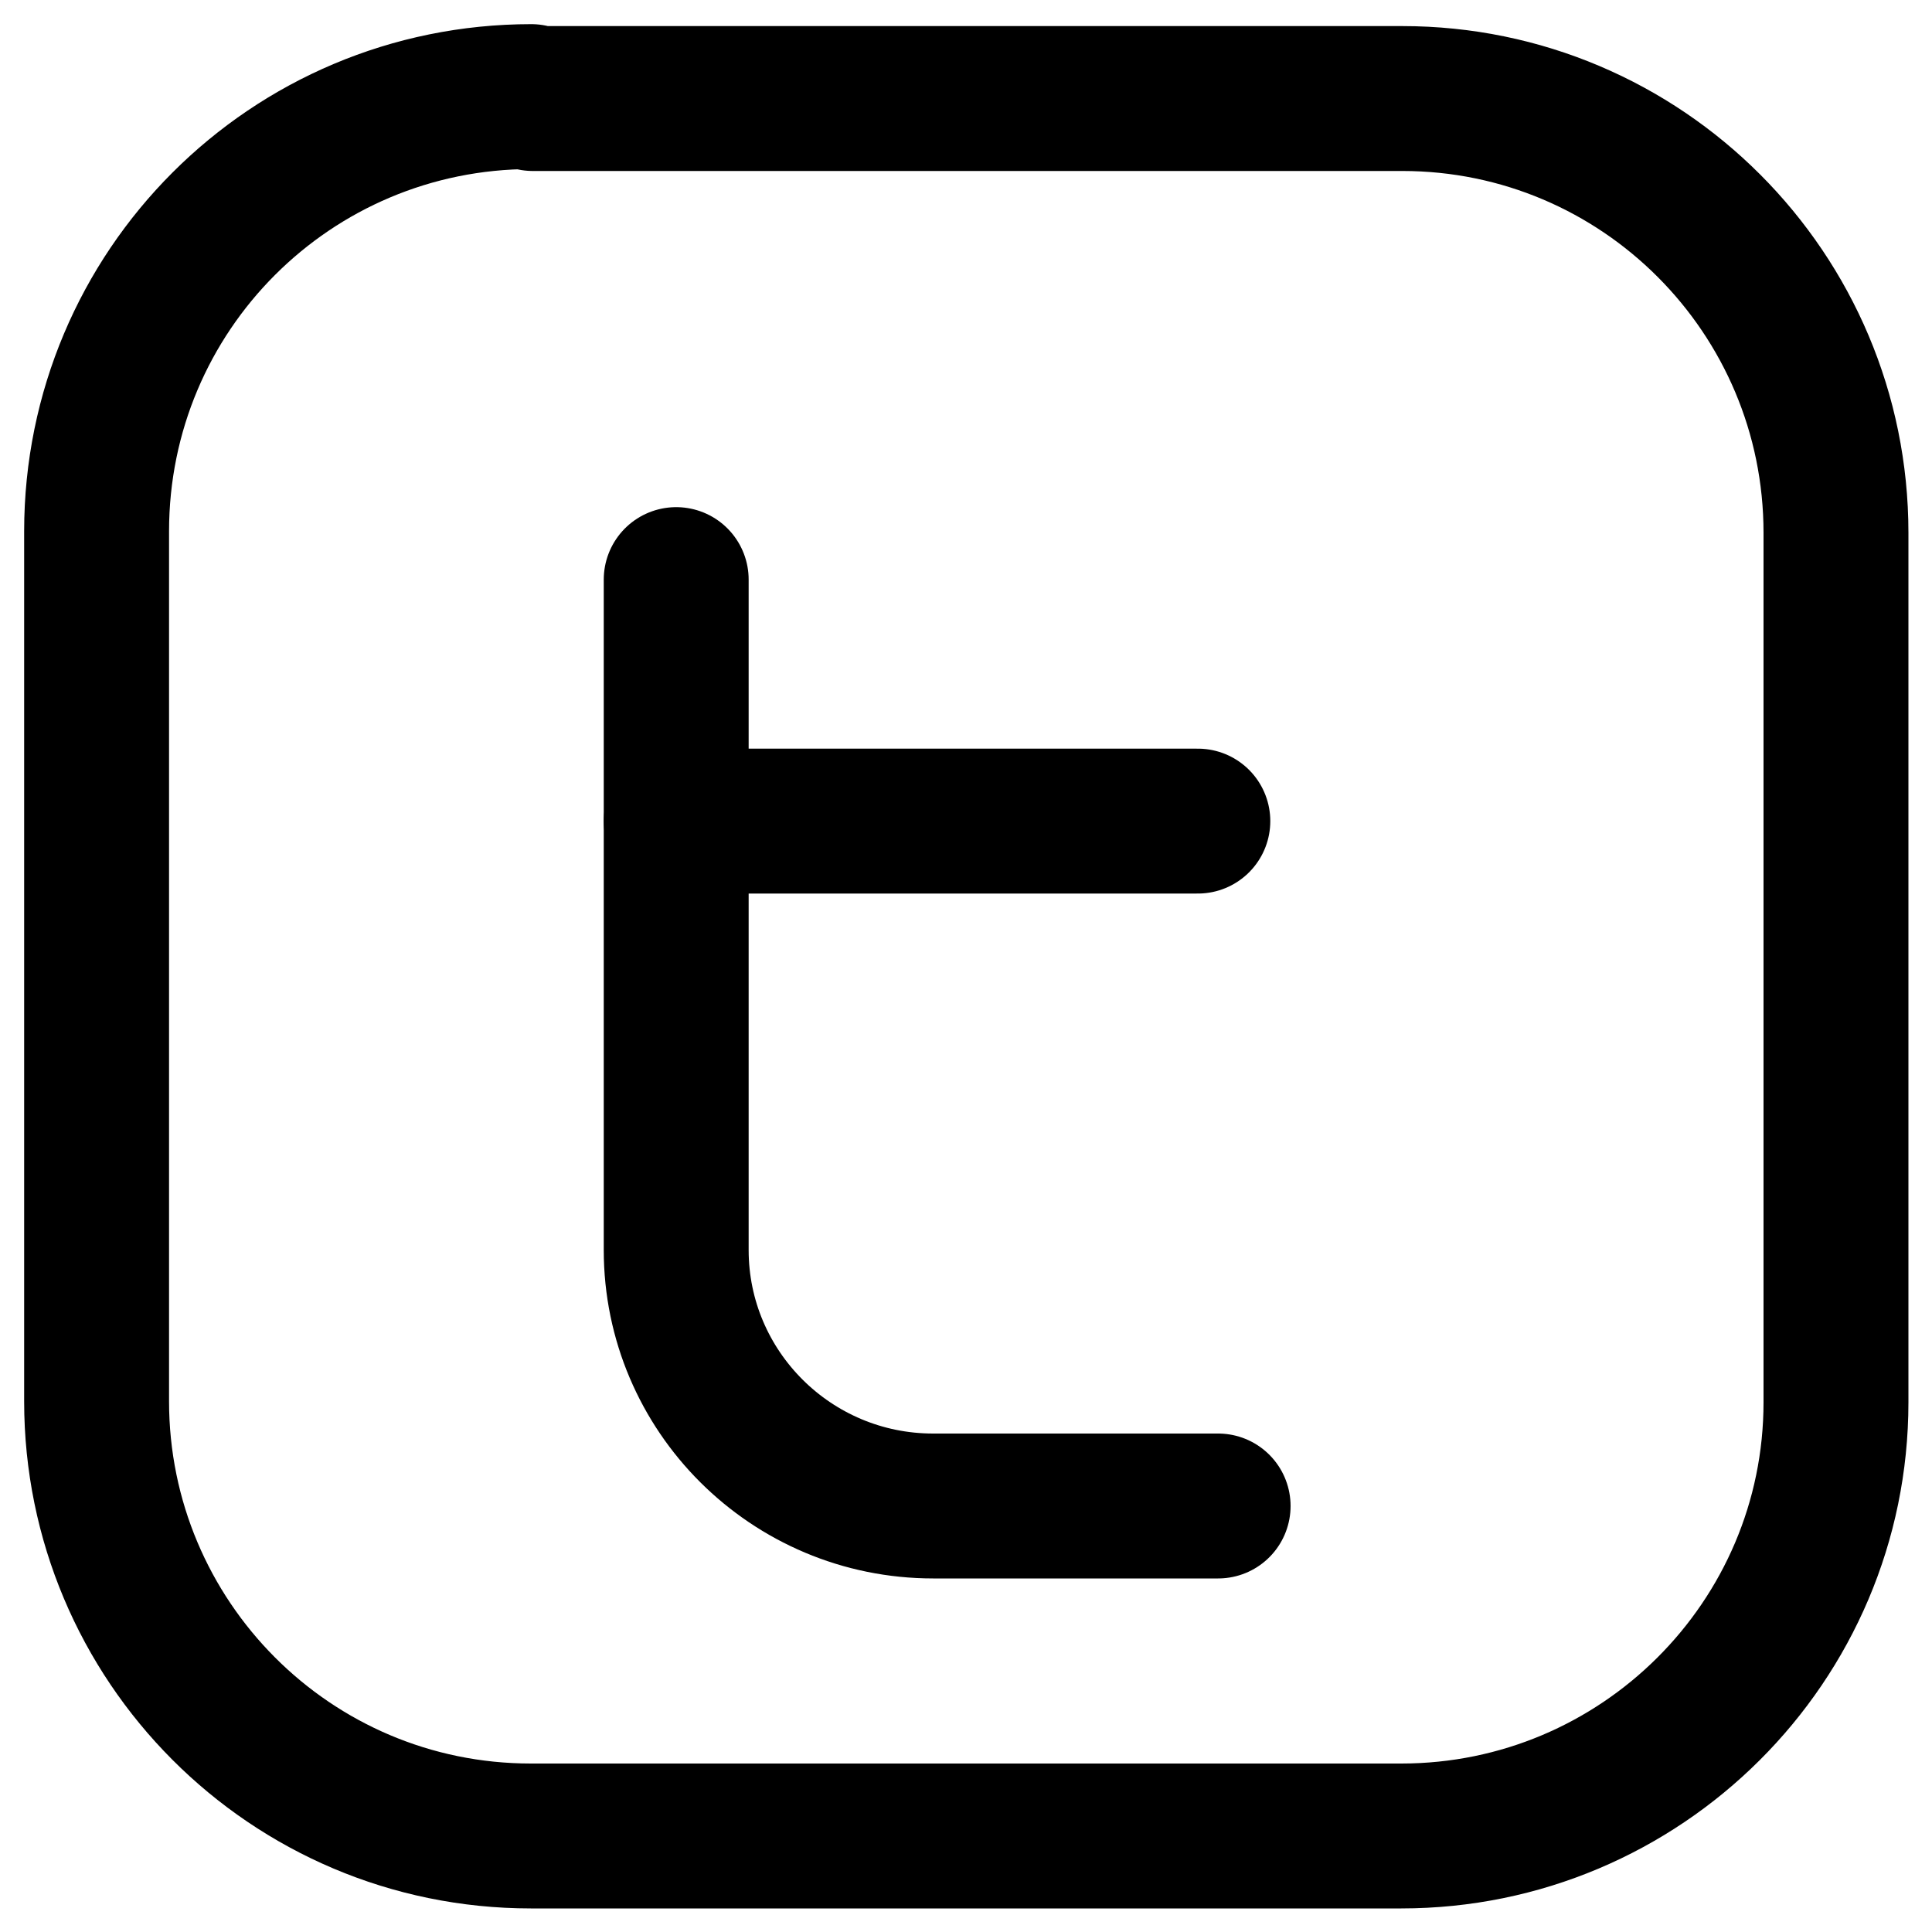 <svg width="20" height="20" viewBox="0 0 20 20" fill="none" xmlns="http://www.w3.org/2000/svg">
<path fill-rule="evenodd" clip-rule="evenodd" d="M5.516 1.02H14.516C16.996 1.02 19.006 3.033 19.006 5.516V14.516C19.006 16.996 16.986 19.006 14.506 19.006H5.496C3.006 19.006 1 16.986 1 14.506V5.5C1 3.01 3.01 1 5.5 1L5.516 1.02Z" stroke="black" stroke-width="1.5" stroke-linecap="round" stroke-linejoin="round"/>
<path d="M7 8.5H12.4" stroke="black" stroke-width="1.5" stroke-linecap="round" stroke-linejoin="round"/>
<path d="M12.61 15.59H9.66C8.19 15.59 7 14.401 7 12.94V12V6" stroke="black" stroke-width="1.5" stroke-linecap="round" stroke-linejoin="round"/>
</svg>
